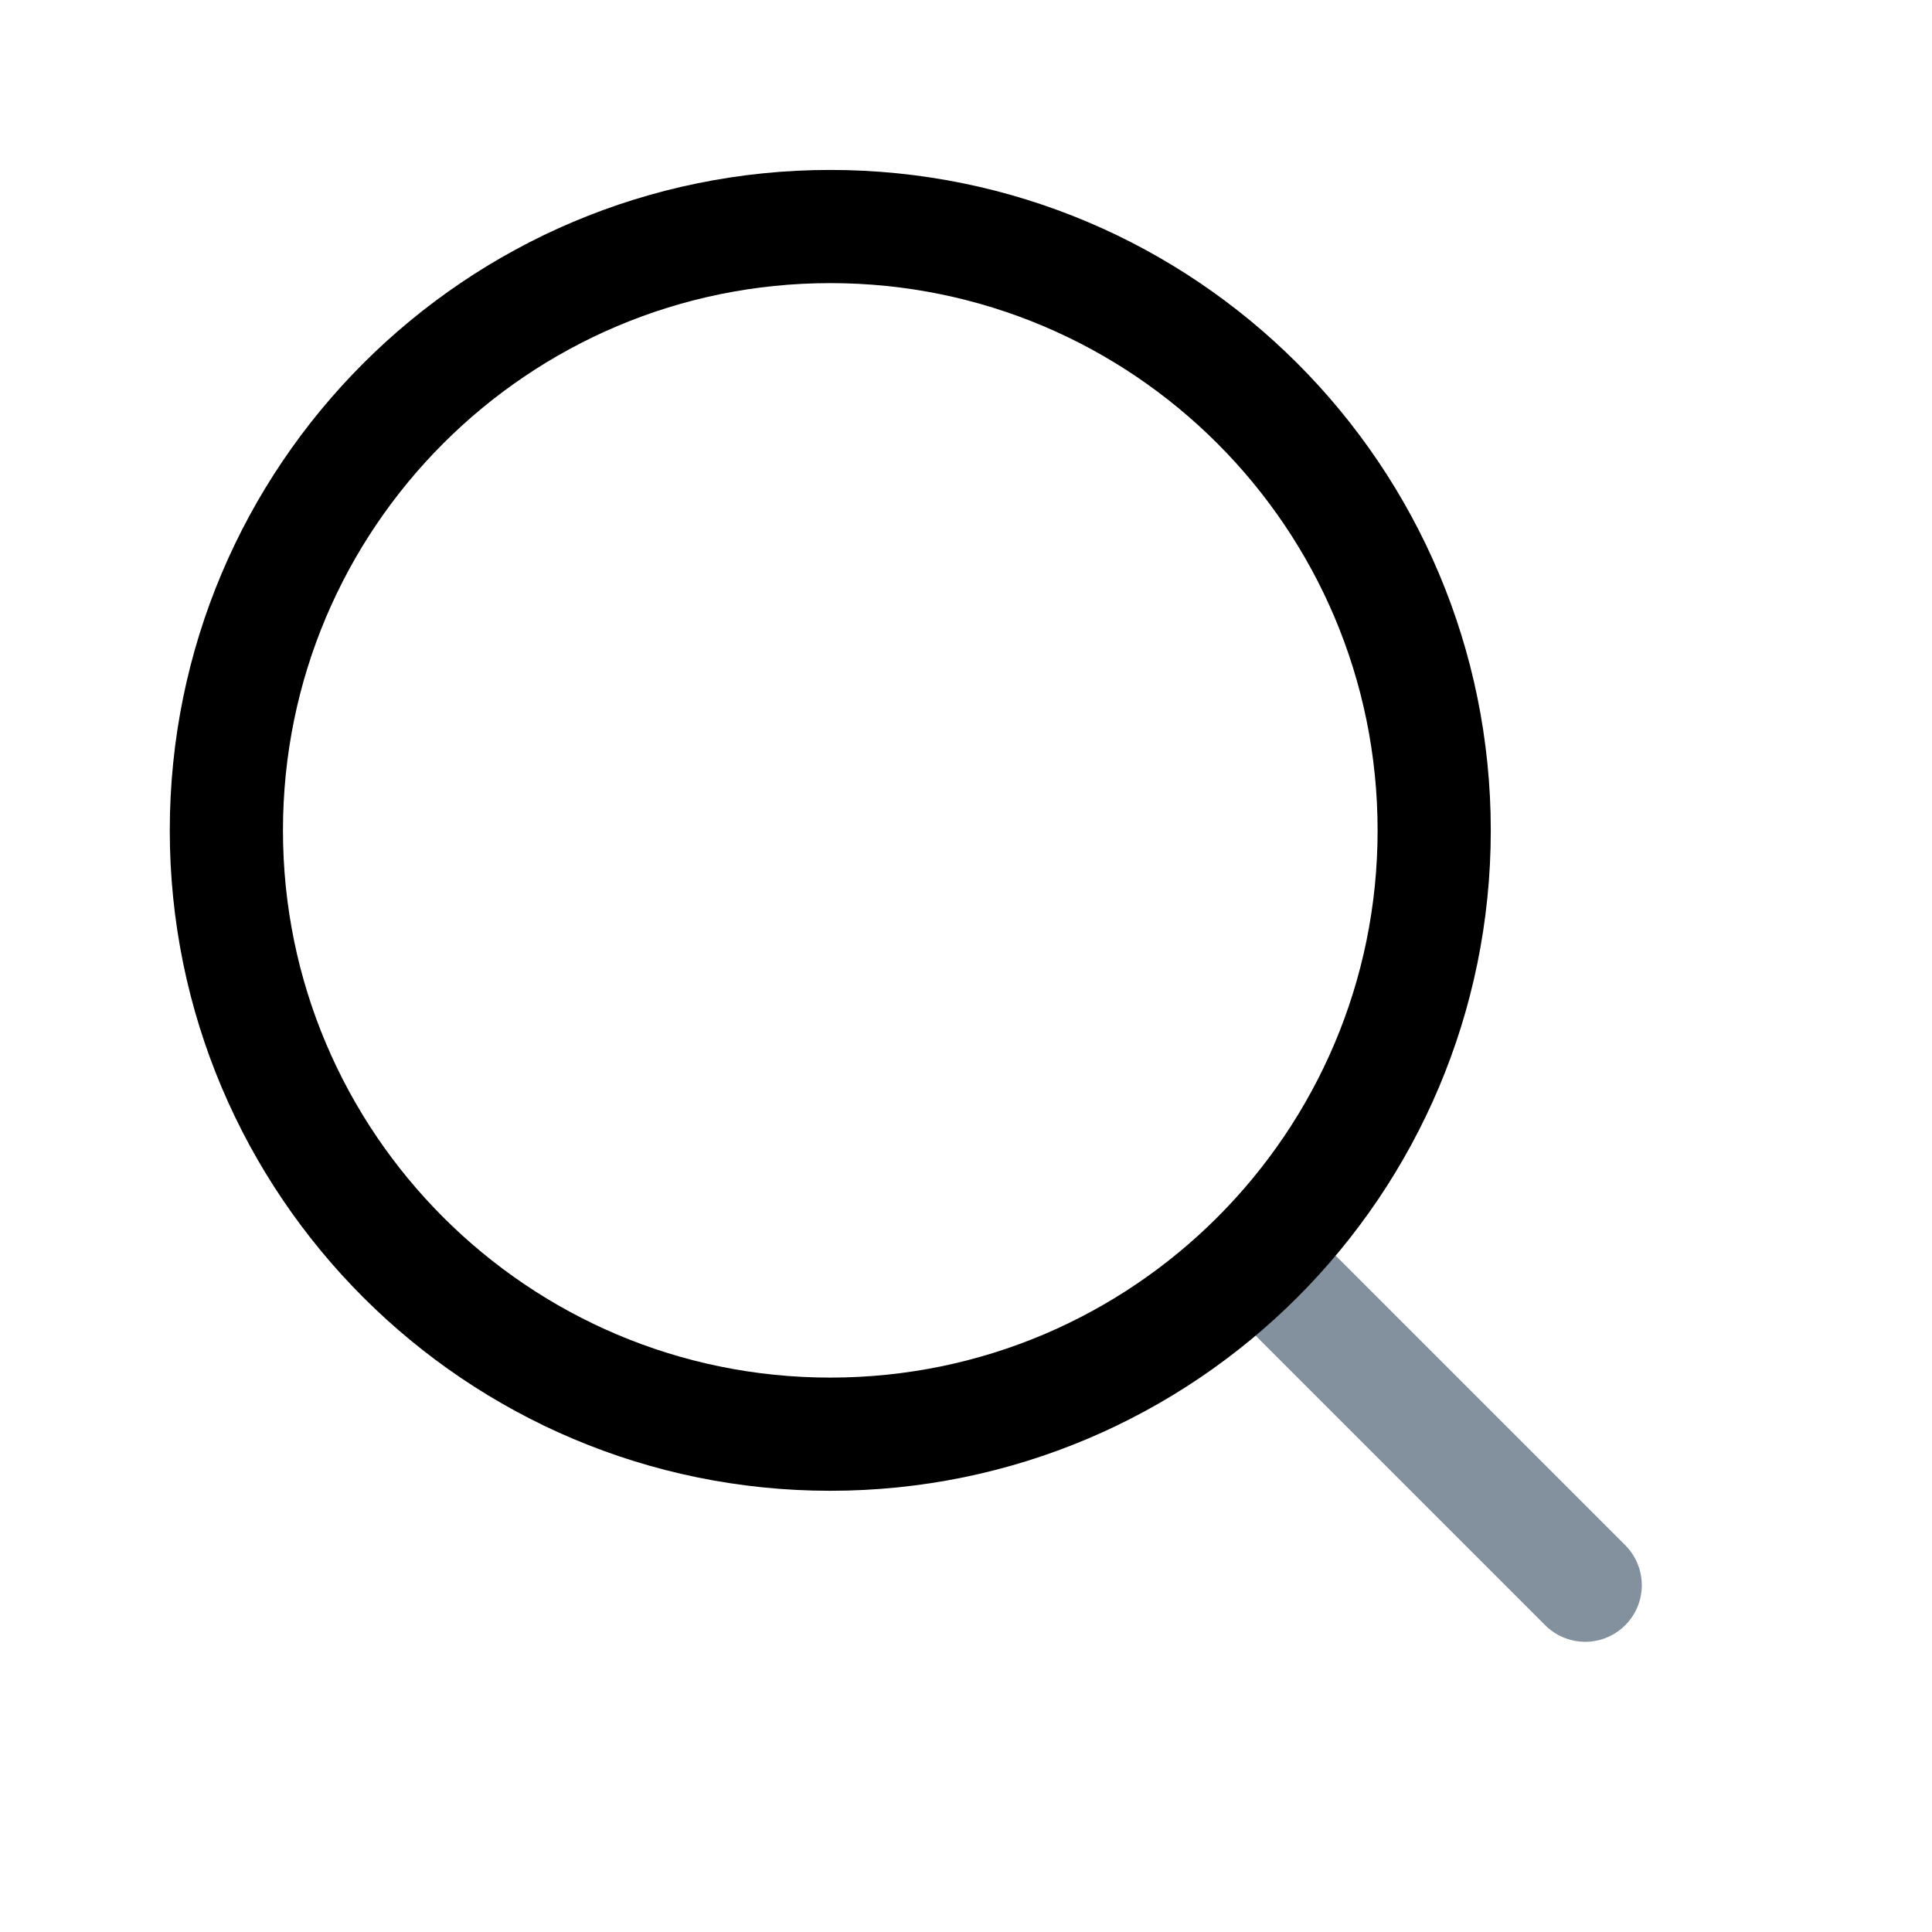 <?xml version="1.0" encoding="utf-8"?>
<svg xmlns="http://www.w3.org/2000/svg" fill="none" height="100%" overflow="visible" preserveAspectRatio="none" style="display: block;" viewBox="0 0 12 12" width="100%">
<g id="Frame">
<g id="Vector">
<path d="M7.971 7.971L9.846 9.846Z" fill="#83909D"/>
<path d="M7.971 7.971L9.846 9.846" stroke="#83909D" stroke-linecap="round" stroke-linejoin="round" stroke-width="0.703"/>
</g>
<path d="M8.908 5.158C8.908 3.086 7.229 1.407 5.157 1.407C3.086 1.407 1.406 3.086 1.406 5.158C1.406 7.229 3.086 8.908 5.157 8.908C7.229 8.908 8.908 7.229 8.908 5.158Z" id="Vector_2" stroke="black" stroke-linecap="round" stroke-linejoin="round" stroke-width="0.703"/>
</g>
</svg>